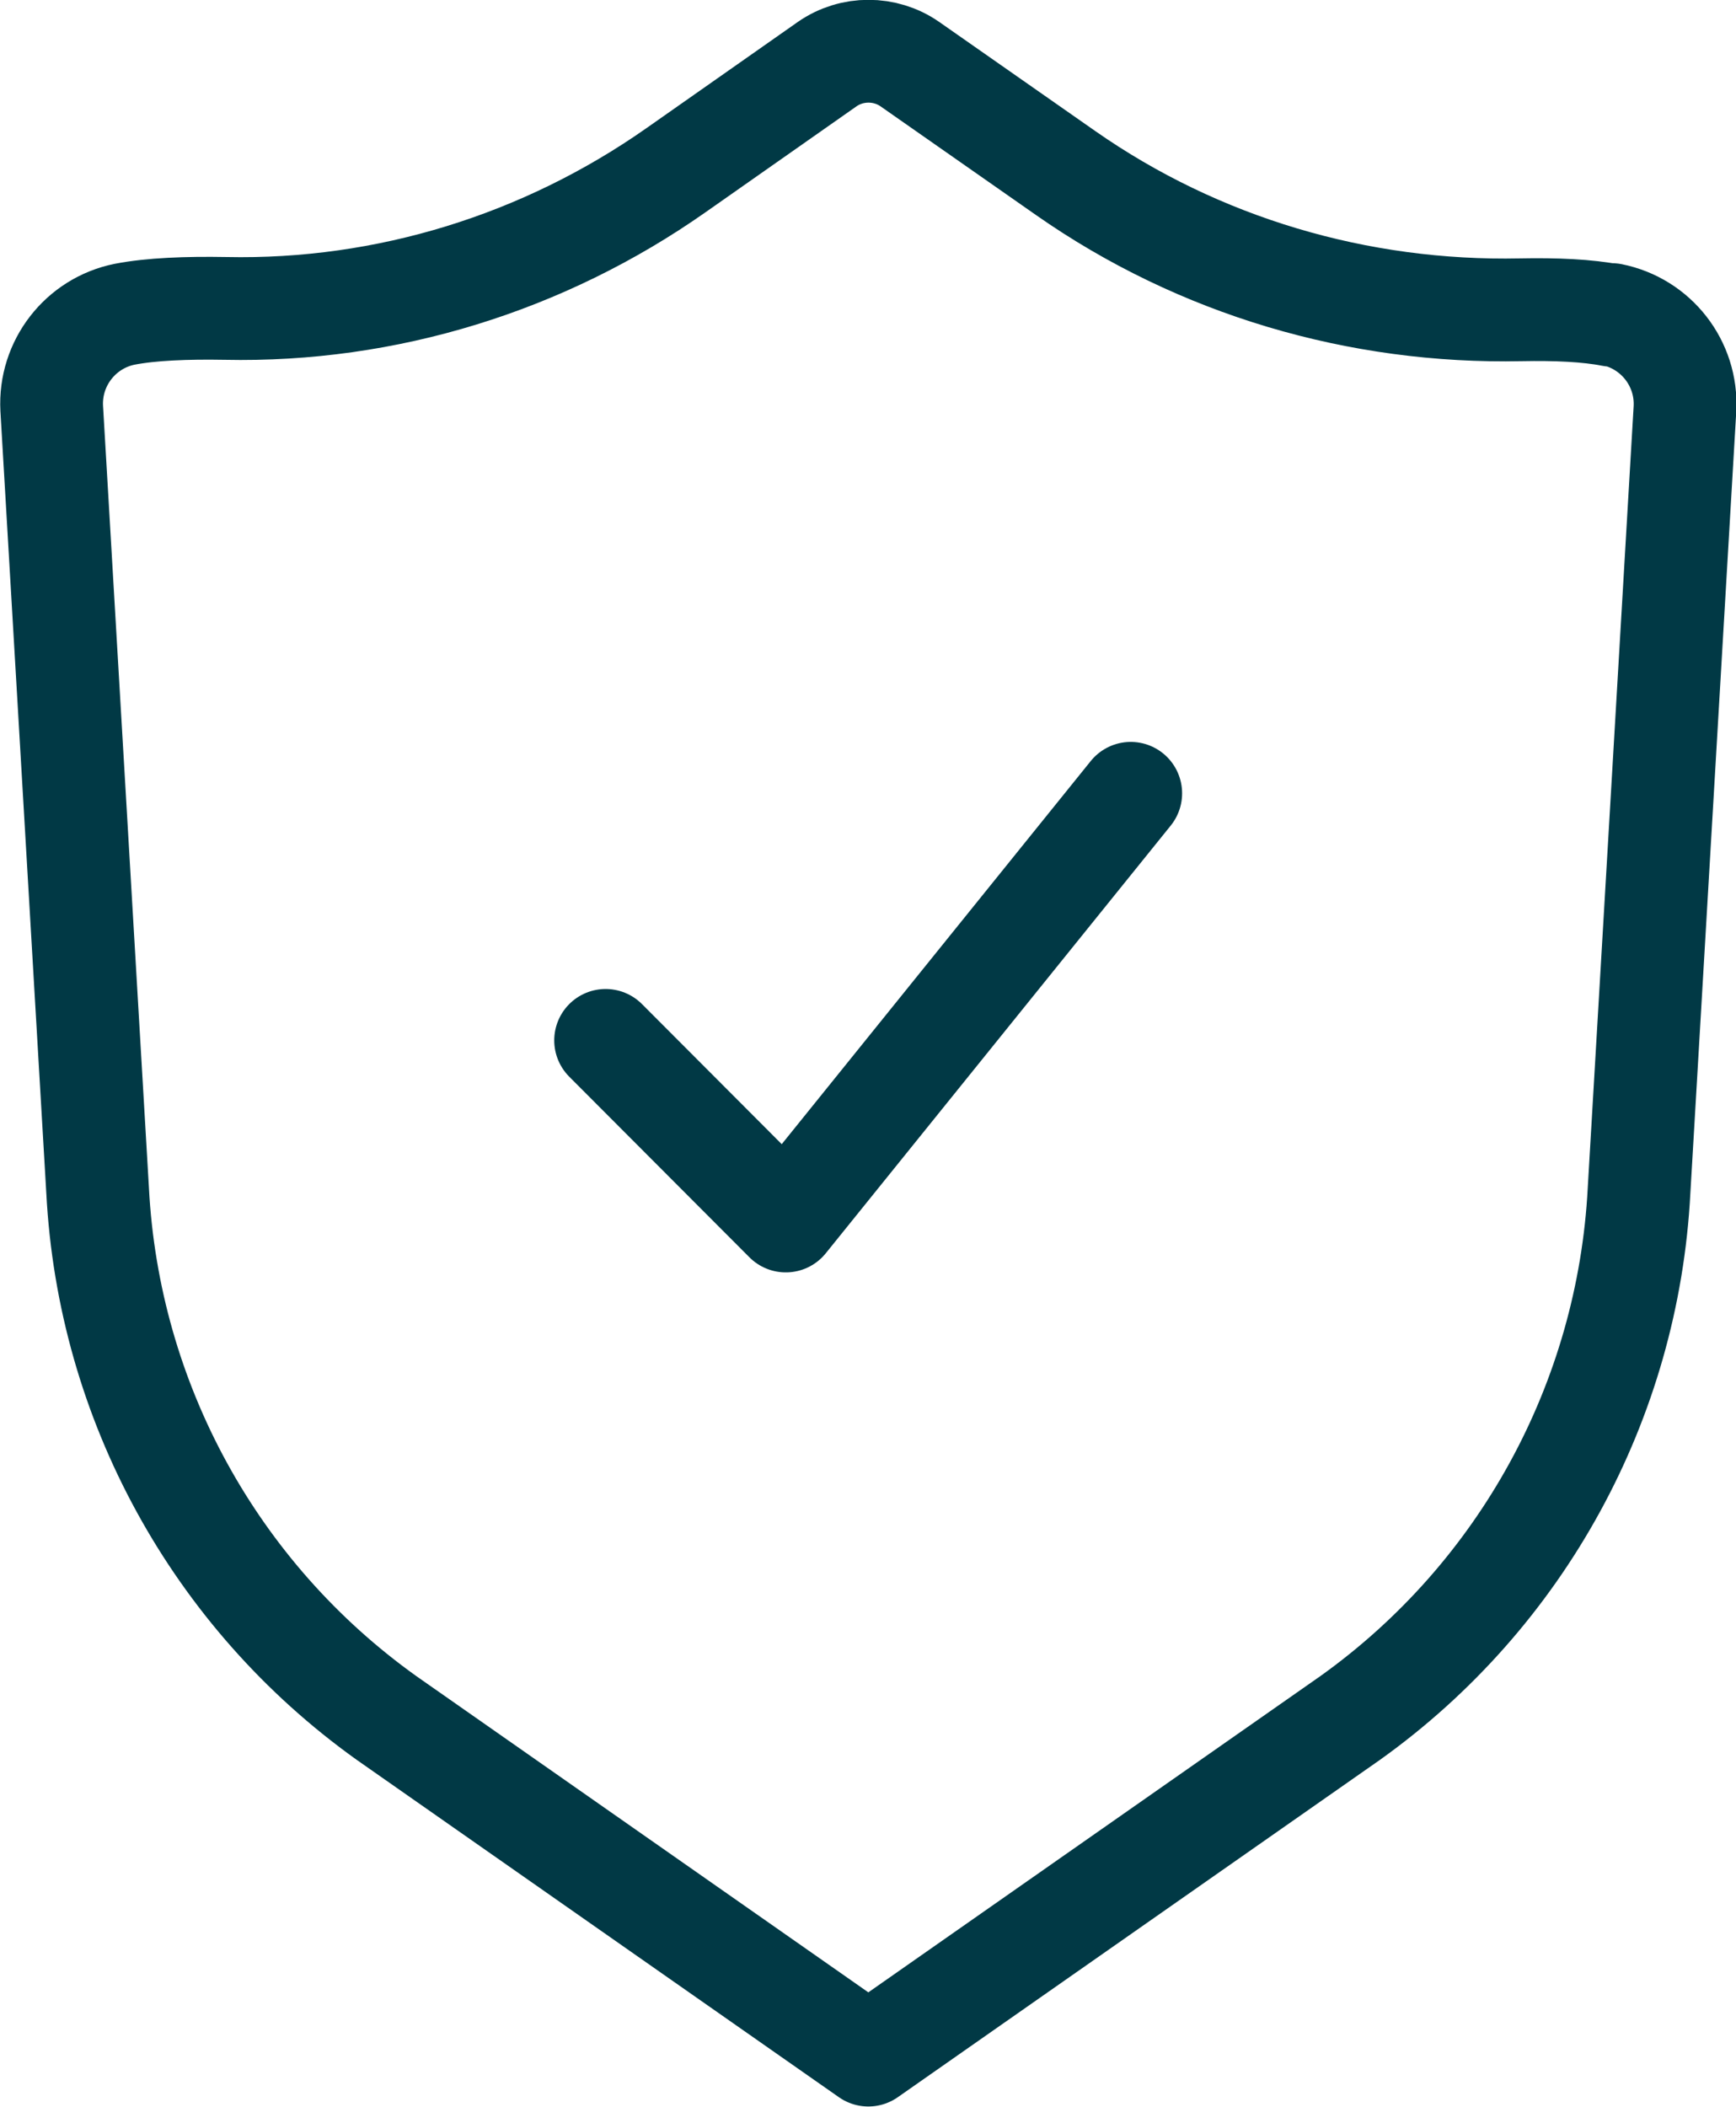 <?xml version="1.0" encoding="UTF-8"?>
<svg id="Layer_2" data-name="Layer 2" xmlns="http://www.w3.org/2000/svg" viewBox="0 0 50.68 61.49">
  <defs>
    <style>
      .cls-1 {
        fill: none;
        stroke: #013945;
        stroke-linecap: round;
        stroke-linejoin: round;
        stroke-width: 3px;
      }
    </style>
  </defs>
  <g id="Layer_1-2" data-name="Layer 1">
    <g>
      <path class="cls-1" d="M47.05,9.2c-.7-.14-1.64-.18-2.65-.16-4.74,.1-9.4-1.27-13.29-3.99l-4.55-3.18c-.72-.5-1.69-.5-2.41,0l-4.42,3.1c-3.85,2.7-8.45,4.13-13.15,4.03-1.12-.02-2.17,.02-2.94,.17-1.29,.26-2.2,1.43-2.13,2.75l1.34,22.82c.32,6.15,3.42,11.81,8.43,15.39l14.07,9.84,14.07-9.84c5.01-3.58,8.11-9.25,8.43-15.39l1.34-22.81c.07-1.32-.84-2.49-2.14-2.75Z"/>
      <polyline class="cls-1" points="17.68 30.36 22.94 35.63 33.01 23.15"/>
    </g>
  </g>
</svg>